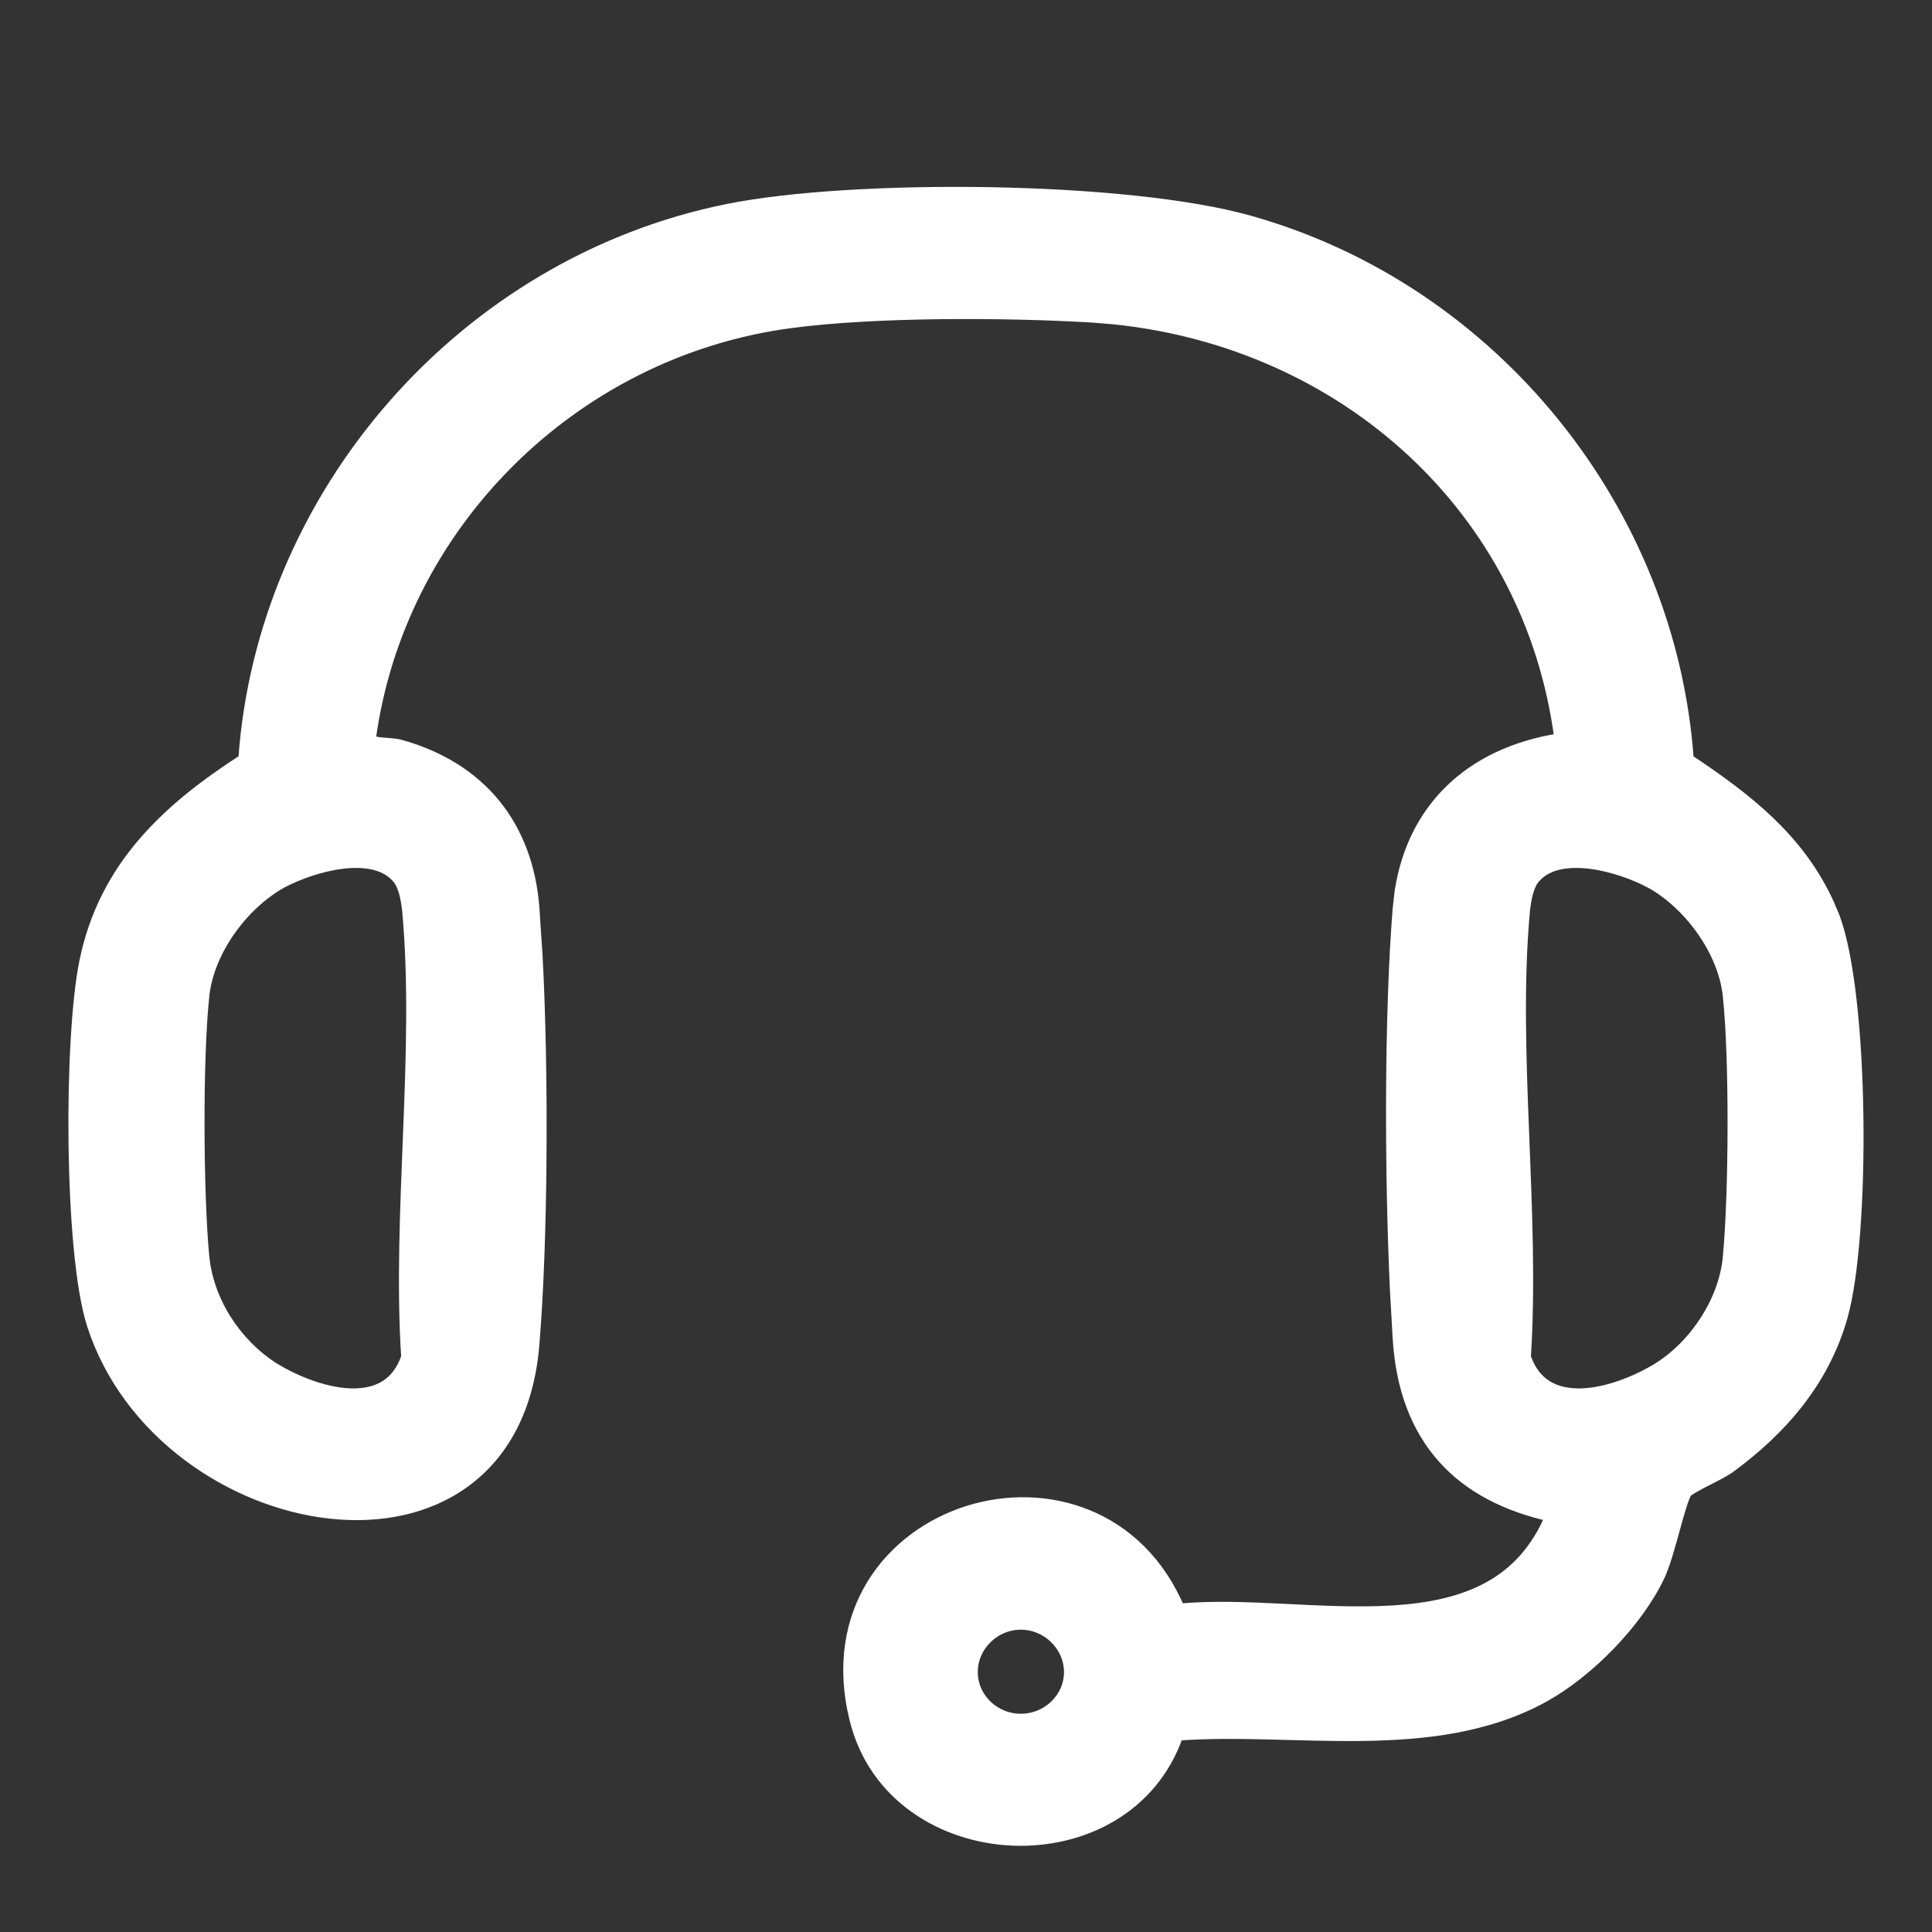 <svg width="32" height="32" viewBox="0 0 32 32" fill="none" xmlns="http://www.w3.org/2000/svg">
<rect x="0" y="0" width="32" height="32" fill="#333333" stroke="none"/>
<g clip-path="url(#clip0_5406_1323)">
<path d="M16.388 3.2C18.035 3.229 19.688 3.382 20.712 3.675C24.732 4.813 27.663 8.459 27.954 12.584C28.911 13.22 29.79 13.893 30.282 14.977L30.377 15.203V15.204C30.5 15.535 30.592 16.032 30.655 16.604C30.719 17.177 30.755 17.835 30.764 18.493C30.782 19.805 30.694 21.136 30.501 21.814C30.201 22.864 29.514 23.663 28.649 24.298H28.648C28.549 24.37 28.375 24.456 28.227 24.531C28.151 24.57 28.081 24.608 28.024 24.642C27.968 24.675 27.938 24.698 27.928 24.71C27.904 24.745 27.874 24.82 27.838 24.933C27.802 25.044 27.765 25.179 27.726 25.321C27.649 25.6 27.564 25.914 27.474 26.1L27.475 26.101C27.112 26.867 26.305 27.688 25.569 28.095L25.568 28.096C24.639 28.607 23.592 28.724 22.54 28.736C22.014 28.742 21.482 28.722 20.962 28.71C20.462 28.698 19.973 28.696 19.501 28.73C19.08 29.952 17.913 30.515 16.779 30.47C15.626 30.423 14.479 29.746 14.168 28.465C13.952 27.586 14.096 26.828 14.46 26.238C14.823 25.651 15.402 25.237 16.046 25.036C17.316 24.641 18.857 25.074 19.529 26.661C20.061 26.61 20.65 26.634 21.243 26.663C21.867 26.694 22.497 26.728 23.089 26.69C23.681 26.652 24.226 26.542 24.682 26.286C25.108 26.047 25.459 25.676 25.698 25.105C24.942 24.938 24.343 24.625 23.916 24.151C23.467 23.653 23.217 22.989 23.167 22.166L23.122 21.373C23.03 19.415 23.028 16.772 23.167 15.051L23.201 14.757C23.306 14.087 23.585 13.533 24.008 13.112C24.47 12.653 25.099 12.36 25.846 12.244C25.352 8.427 22.279 5.669 18.459 5.273L18.084 5.242C16.661 5.158 14.477 5.147 13.073 5.338C9.473 5.824 6.591 8.71 6.122 12.262C6.125 12.265 6.13 12.272 6.144 12.278C6.172 12.292 6.216 12.301 6.273 12.309C6.331 12.316 6.39 12.32 6.453 12.325C6.512 12.33 6.577 12.336 6.63 12.351C7.292 12.536 7.82 12.869 8.194 13.329C8.568 13.789 8.785 14.372 8.835 15.051L8.887 15.836C8.991 17.797 8.974 20.573 8.835 22.252C8.751 23.325 8.325 24.075 7.704 24.532C7.086 24.988 6.286 25.143 5.471 25.054C3.843 24.876 2.112 23.718 1.538 21.936C1.344 21.331 1.251 20.137 1.235 18.951C1.22 17.763 1.284 16.56 1.414 15.929C1.736 14.354 2.78 13.4 4.047 12.583C4.352 8.191 7.677 4.365 12.041 3.48C13.081 3.268 14.739 3.172 16.388 3.2ZM16.908 26.893C16.463 26.893 16.095 27.258 16.095 27.694C16.095 28.13 16.461 28.485 16.908 28.485C17.355 28.485 17.723 28.13 17.723 27.694C17.722 27.258 17.353 26.893 16.908 26.893ZM6.578 14.523C6.38 14.302 6.044 14.245 5.668 14.29C5.296 14.335 4.912 14.478 4.653 14.617C3.996 14.989 3.435 15.767 3.365 16.512V16.514C3.256 17.553 3.268 19.76 3.365 20.802C3.435 21.551 3.892 22.257 4.524 22.663L4.666 22.746C5.009 22.933 5.43 23.084 5.809 23.096C6.024 23.102 6.22 23.063 6.38 22.966C6.535 22.872 6.663 22.718 6.745 22.479C6.668 21.282 6.727 20.015 6.776 18.76C6.827 17.495 6.868 16.242 6.76 15.071C6.748 14.975 6.733 14.87 6.705 14.771C6.677 14.673 6.637 14.587 6.579 14.525L6.578 14.523ZM26.334 14.29C25.958 14.245 25.623 14.302 25.425 14.523L25.423 14.525C25.365 14.587 25.325 14.673 25.297 14.771C25.269 14.87 25.254 14.975 25.242 15.071C25.134 16.242 25.176 17.495 25.227 18.76C25.276 20.015 25.333 21.282 25.256 22.479C25.338 22.718 25.468 22.872 25.623 22.966C25.783 23.063 25.978 23.102 26.193 23.096C26.626 23.083 27.115 22.886 27.477 22.663C28.099 22.269 28.579 21.526 28.637 20.803V20.802C28.734 19.76 28.745 17.553 28.637 16.514V16.512C28.567 15.767 28.006 14.988 27.349 14.616V14.617C27.09 14.478 26.706 14.335 26.334 14.29Z" fill="white" stroke="white" stroke-width="0.2"/>
</g>
<defs>
<clipPath id="clip0_5406_1323">
<rect width="32" height="29.333" fill="white" transform="translate(0 1.333)"/>
</clipPath>
</defs>
</svg>
